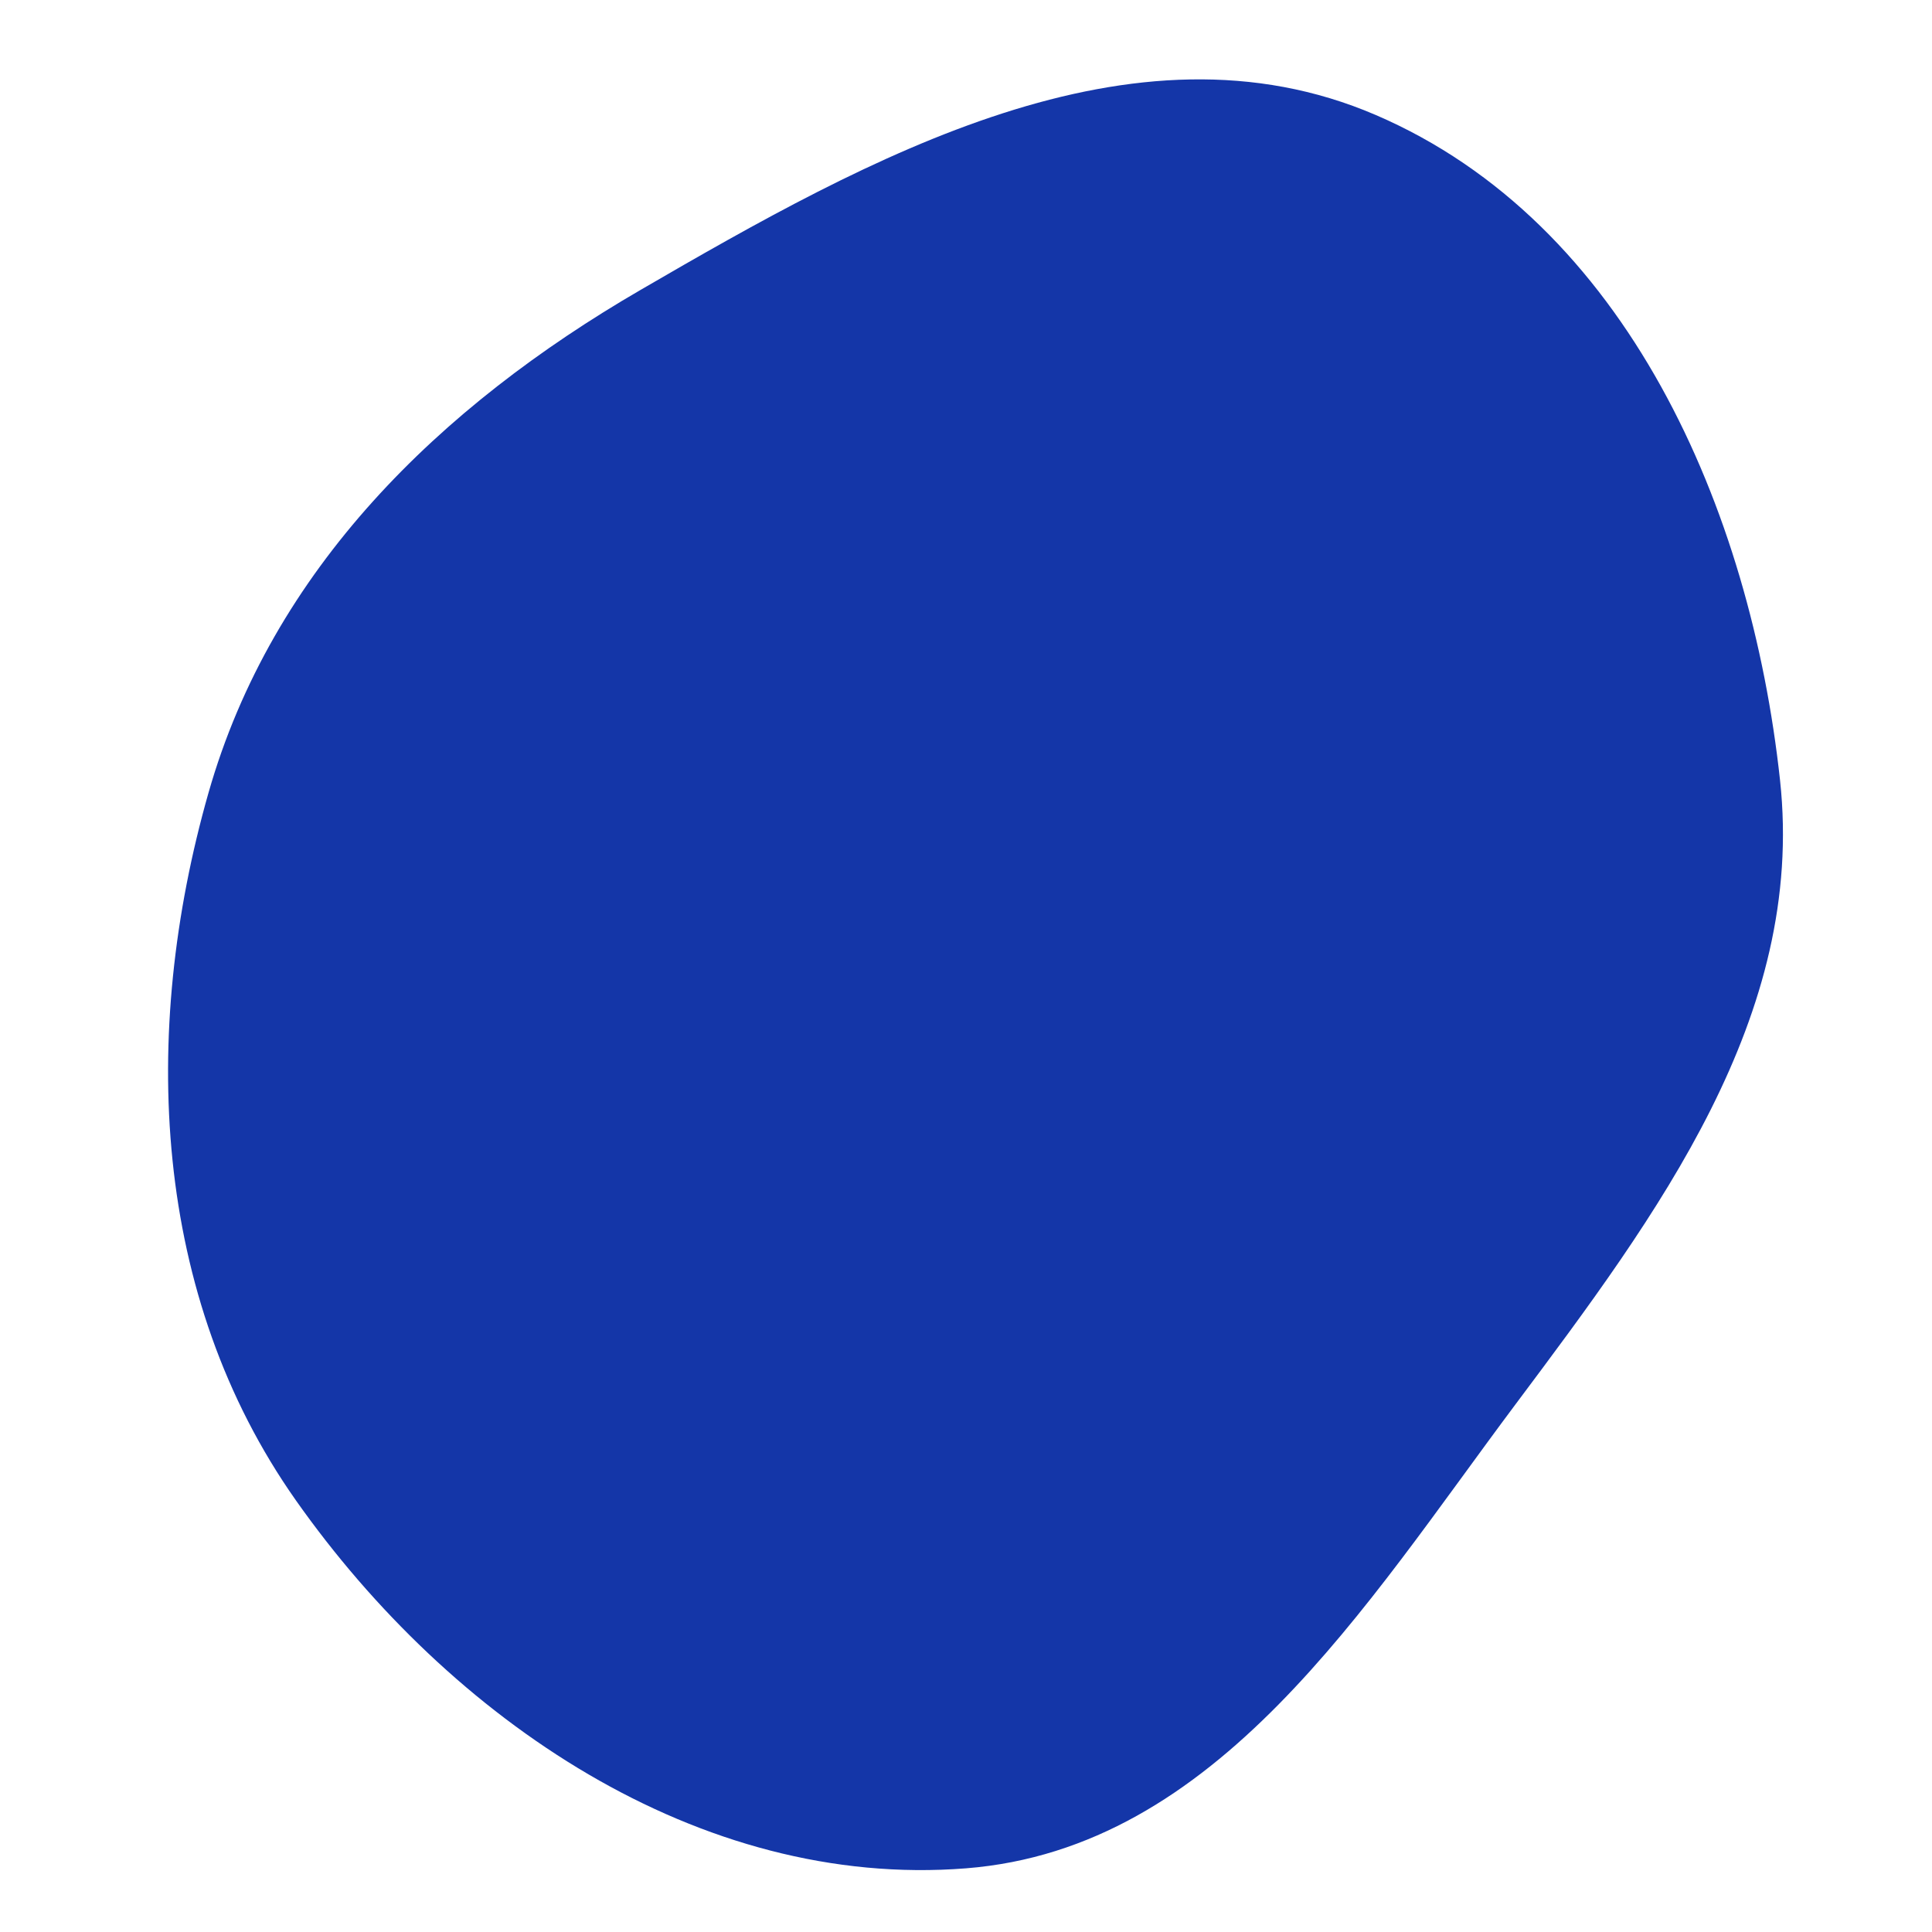 <svg width="256" height="256" viewBox="0 0 256 256" xmlns="http://www.w3.org/2000/svg">
    <path stroke="none" stroke-width="0" fill="#1436a8" d="M128,247.563C161.322,244.937,180.798,212.837,200.82,186.072C219.688,160.852,239.258,134.694,235.864,103.381C231.966,67.421,215.528,29.535,182.302,15.241C150.035,1.361,115.236,20.782,84.862,38.424C58.215,53.901,36.052,75.449,27.616,105.088C18.549,136.941,20.135,171.735,39.21,198.808C59.671,227.848,92.586,250.354,128,247.563"/>
</svg>